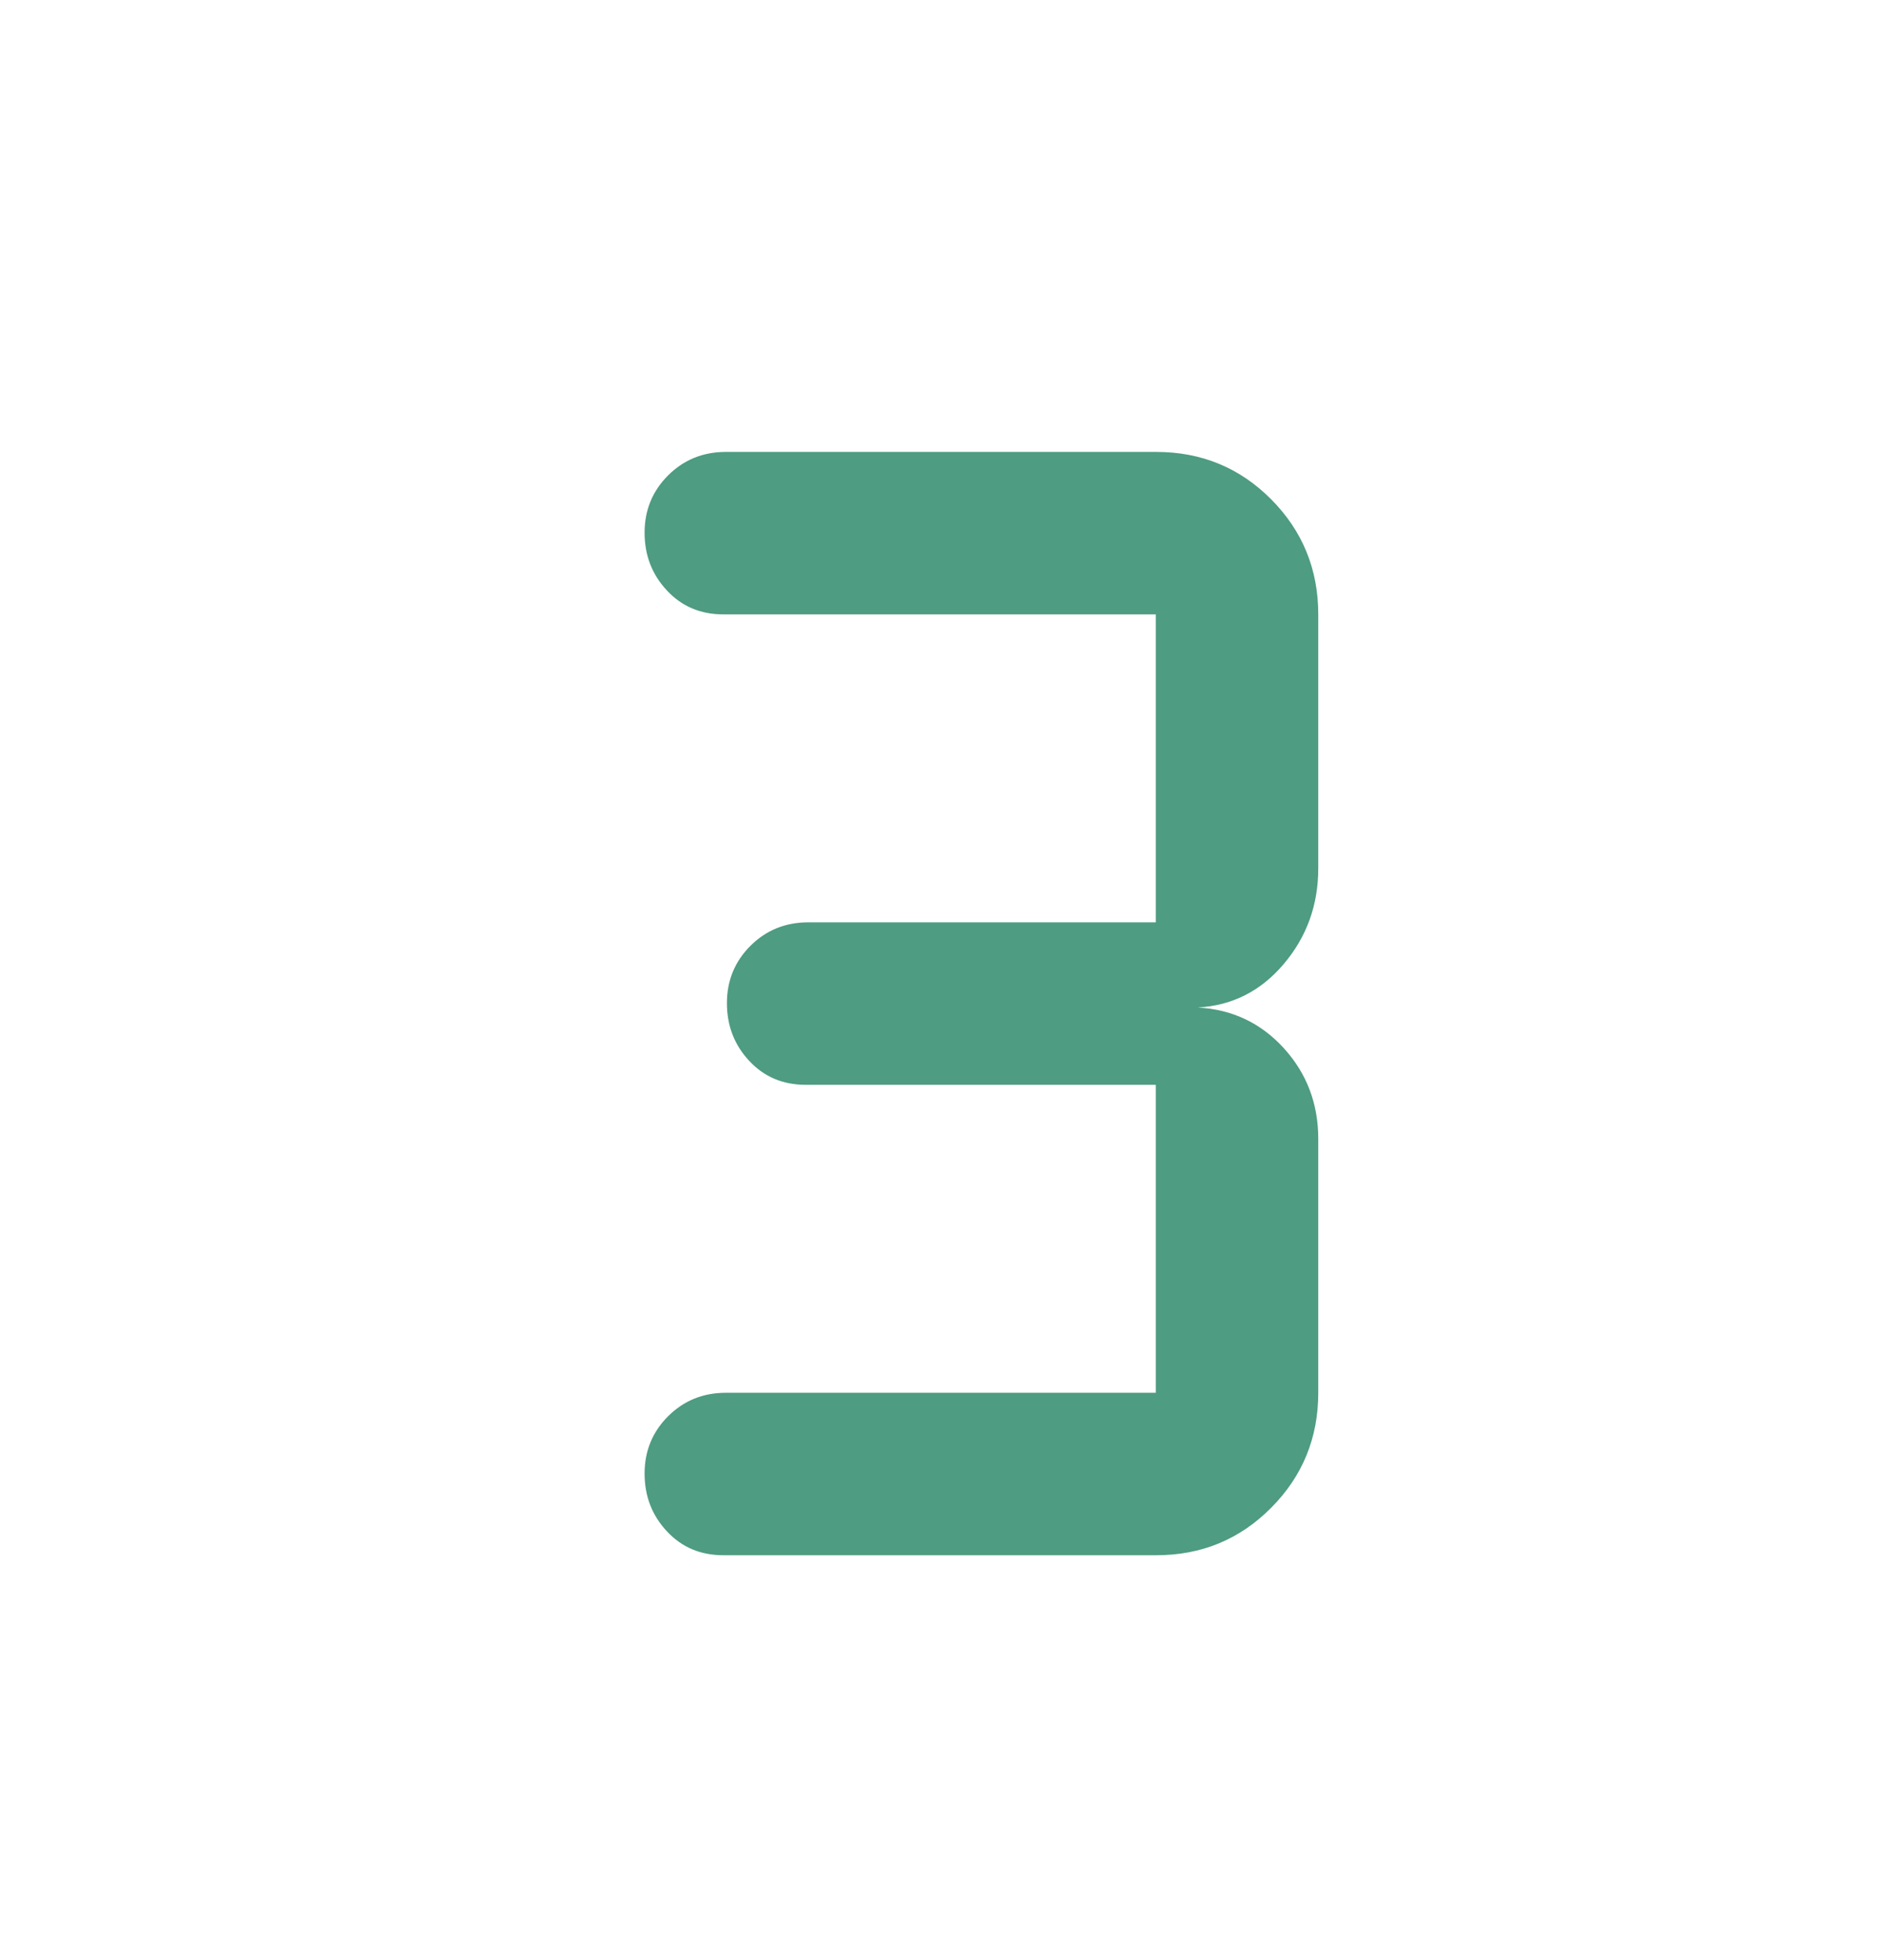 <svg width="24" height="25" viewBox="0 0 24 25" fill="none" xmlns="http://www.w3.org/2000/svg">
<path d="M14.745 19.836H9.225C8.933 19.836 8.693 19.734 8.504 19.53C8.314 19.327 8.22 19.081 8.22 18.794C8.22 18.507 8.32 18.263 8.52 18.063C8.72 17.864 8.965 17.764 9.256 17.764H14.739V13.836H10.275C9.983 13.836 9.743 13.734 9.554 13.53C9.364 13.327 9.27 13.081 9.27 12.794C9.27 12.507 9.37 12.263 9.57 12.063C9.77 11.864 10.015 11.764 10.306 11.764H14.739V7.836H9.225C8.933 7.836 8.693 7.734 8.504 7.53C8.314 7.327 8.22 7.081 8.22 6.794C8.22 6.507 8.32 6.263 8.52 6.063C8.72 5.864 8.965 5.764 9.256 5.764H14.745C15.322 5.764 15.81 5.966 16.21 6.368C16.61 6.771 16.811 7.26 16.811 7.836V11.075C16.811 11.542 16.664 11.949 16.371 12.295C16.078 12.641 15.713 12.826 15.274 12.85C15.713 12.874 16.078 13.047 16.371 13.368C16.664 13.69 16.811 14.076 16.811 14.525V17.764C16.811 18.34 16.61 18.829 16.21 19.231C15.81 19.634 15.322 19.836 14.745 19.836Z" fill="#4E9C81"/>
</svg>
